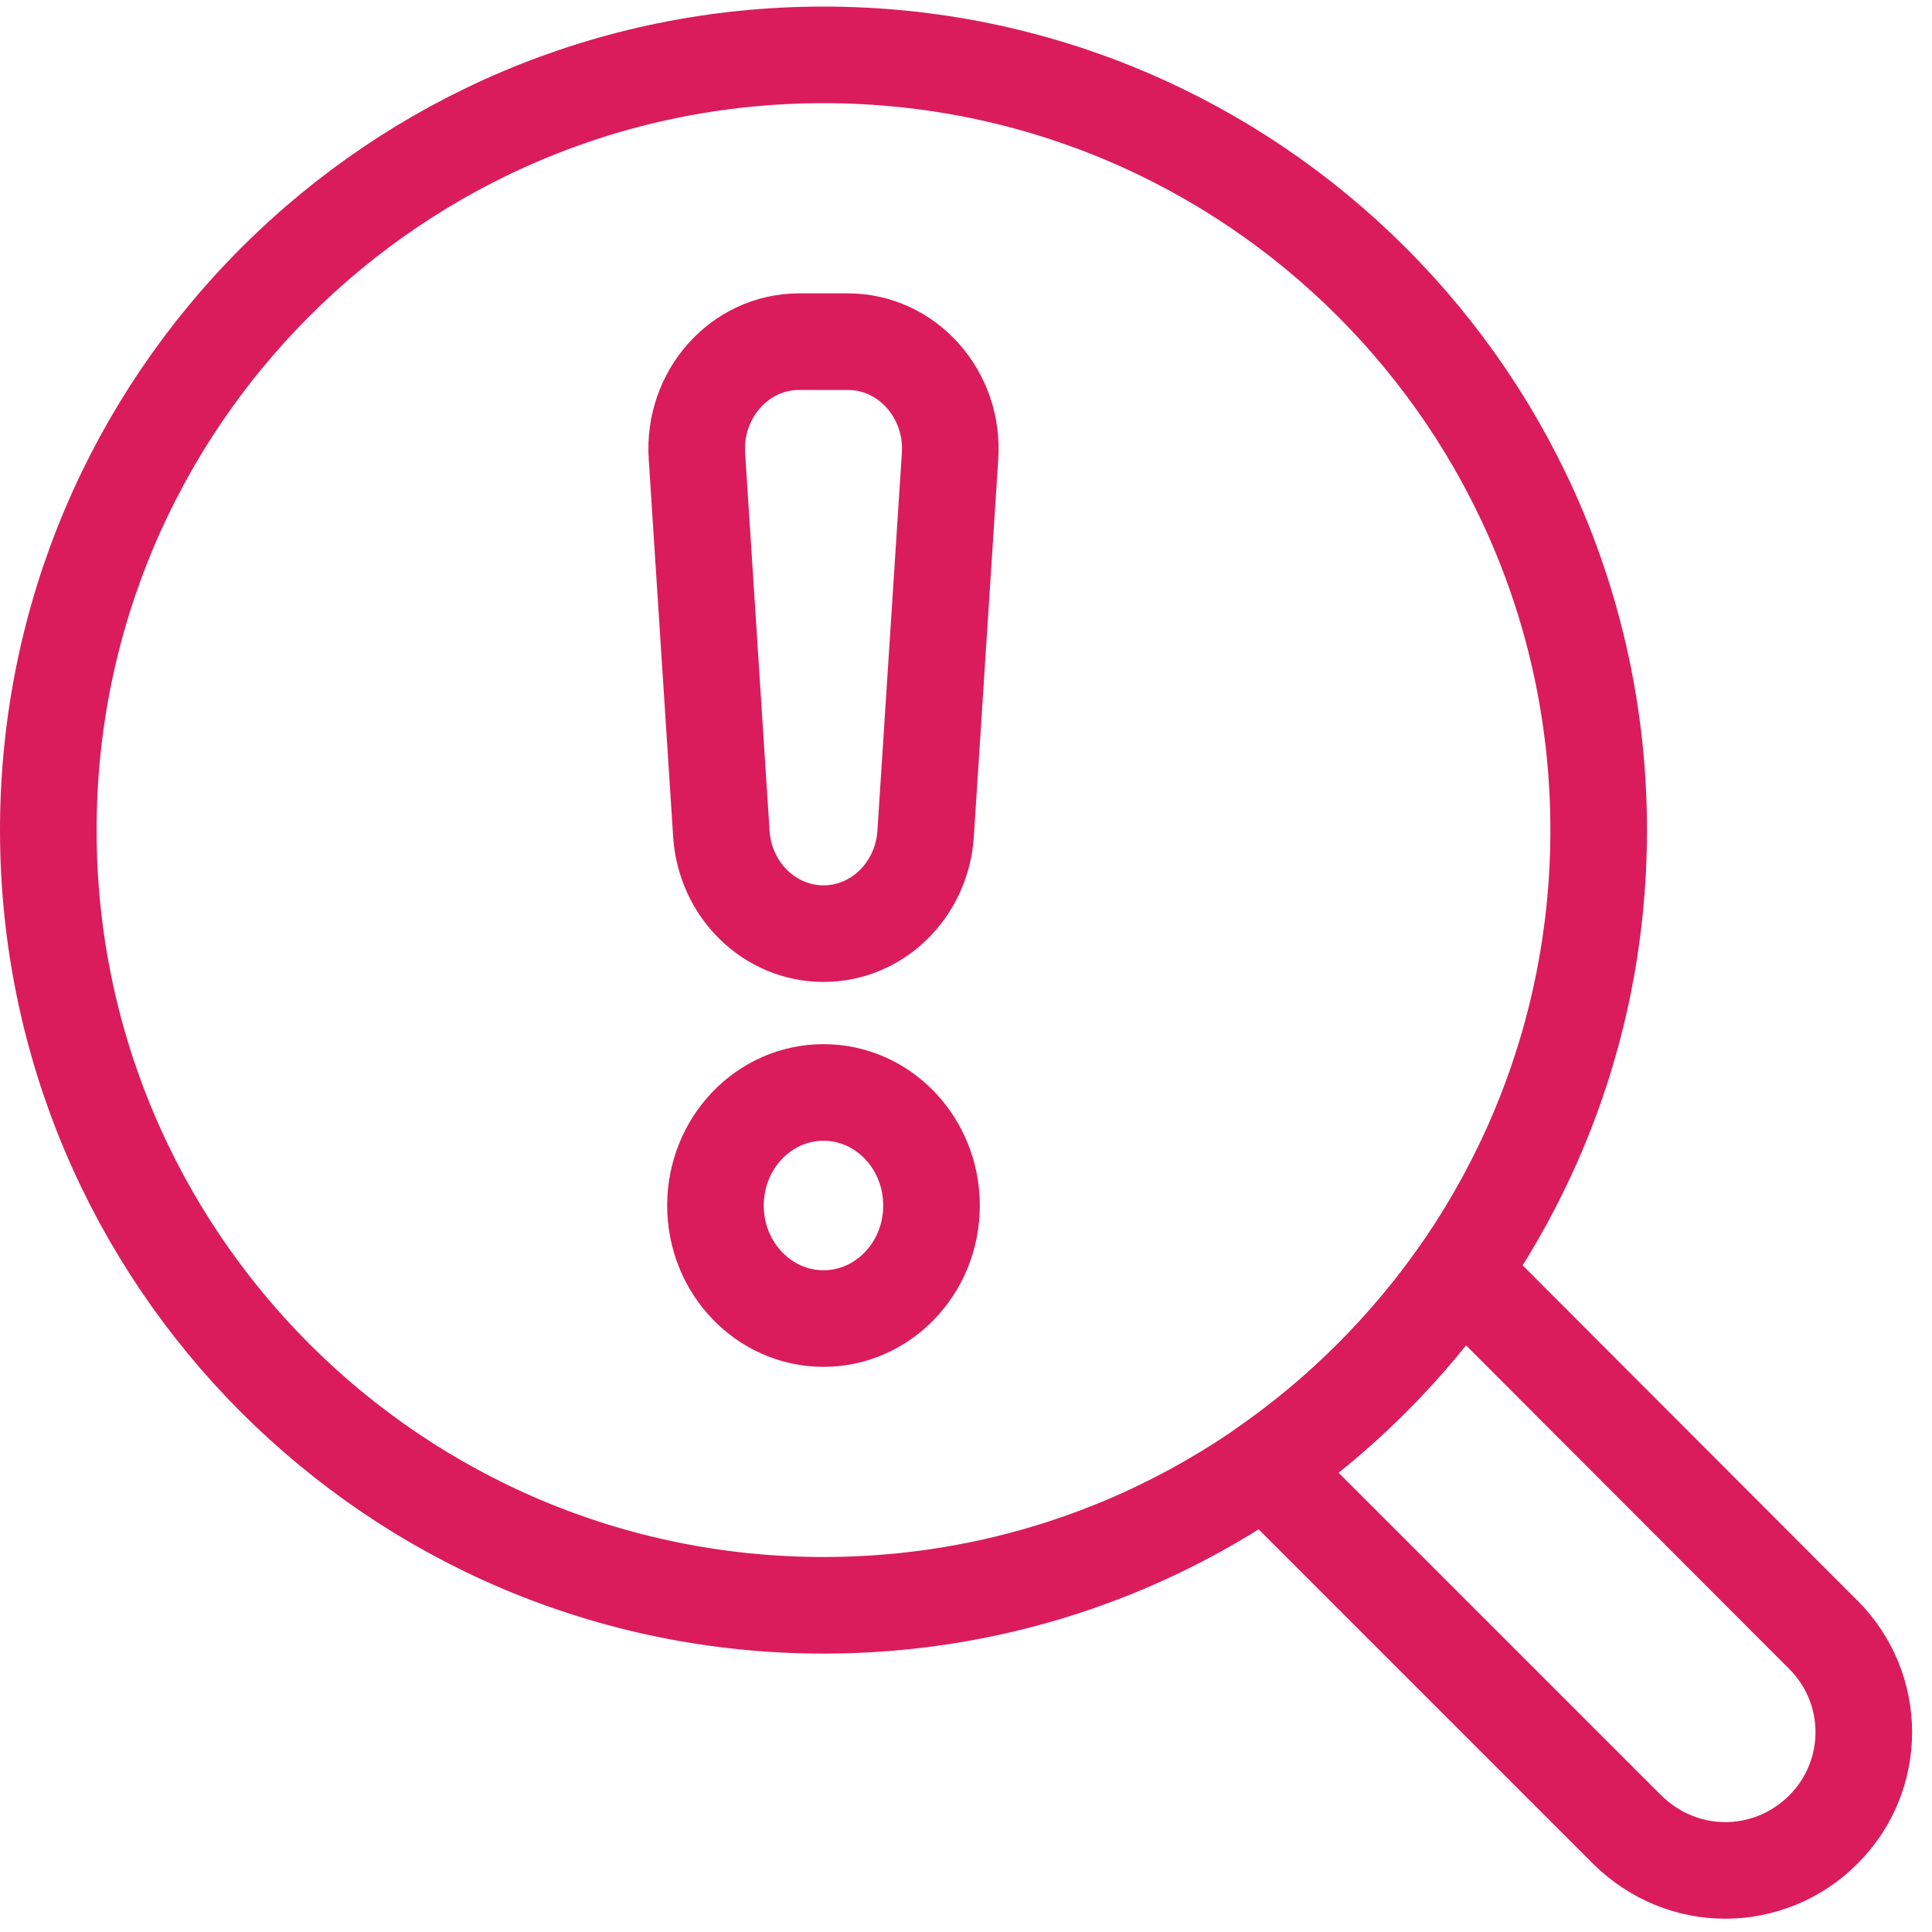 <svg width="40" height="40" viewBox="0 0 40 40" fill="none" xmlns="http://www.w3.org/2000/svg">
<path d="M17.05 19.33C15.935 19.33 15.01 18.425 14.935 17.262L14.429 9.442C14.346 8.161 15.317 7.074 16.544 7.074H17.555C18.781 7.074 19.753 8.16 19.67 9.442L19.164 17.262C19.088 18.426 18.165 19.33 17.05 19.33Z" stroke="#DA1C5C" stroke-width="2" stroke-linecap="round" stroke-linejoin="round"/>
<path d="M17.05 27.299C18.285 27.299 19.286 26.251 19.286 24.959C19.286 23.666 18.285 22.618 17.05 22.618C15.815 22.618 14.813 23.666 14.813 24.959C14.813 26.251 15.815 27.299 17.05 27.299Z" stroke="#DA1C5C" stroke-width="2" stroke-linecap="round" stroke-linejoin="round"/>
<path d="M17.05 33.236C25.914 33.236 33.099 26.05 33.099 17.186C33.099 8.322 25.914 1.136 17.05 1.136C8.186 1.136 1 8.322 1 17.186C1 26.05 8.186 33.236 17.05 33.236Z" stroke="#DA1C5C" stroke-width="2" stroke-linecap="round" stroke-linejoin="round"/>
<path d="M37.743 37.886C37.19 38.439 36.455 38.725 35.719 38.725C34.984 38.725 34.259 38.439 33.695 37.886L26.189 30.38C27.774 29.282 29.139 27.907 30.246 26.332L37.742 33.838C38.869 34.955 38.87 36.769 37.743 37.886Z" stroke="#DA1C5C" stroke-width="2" stroke-linecap="round" stroke-linejoin="round"/>
</svg>
